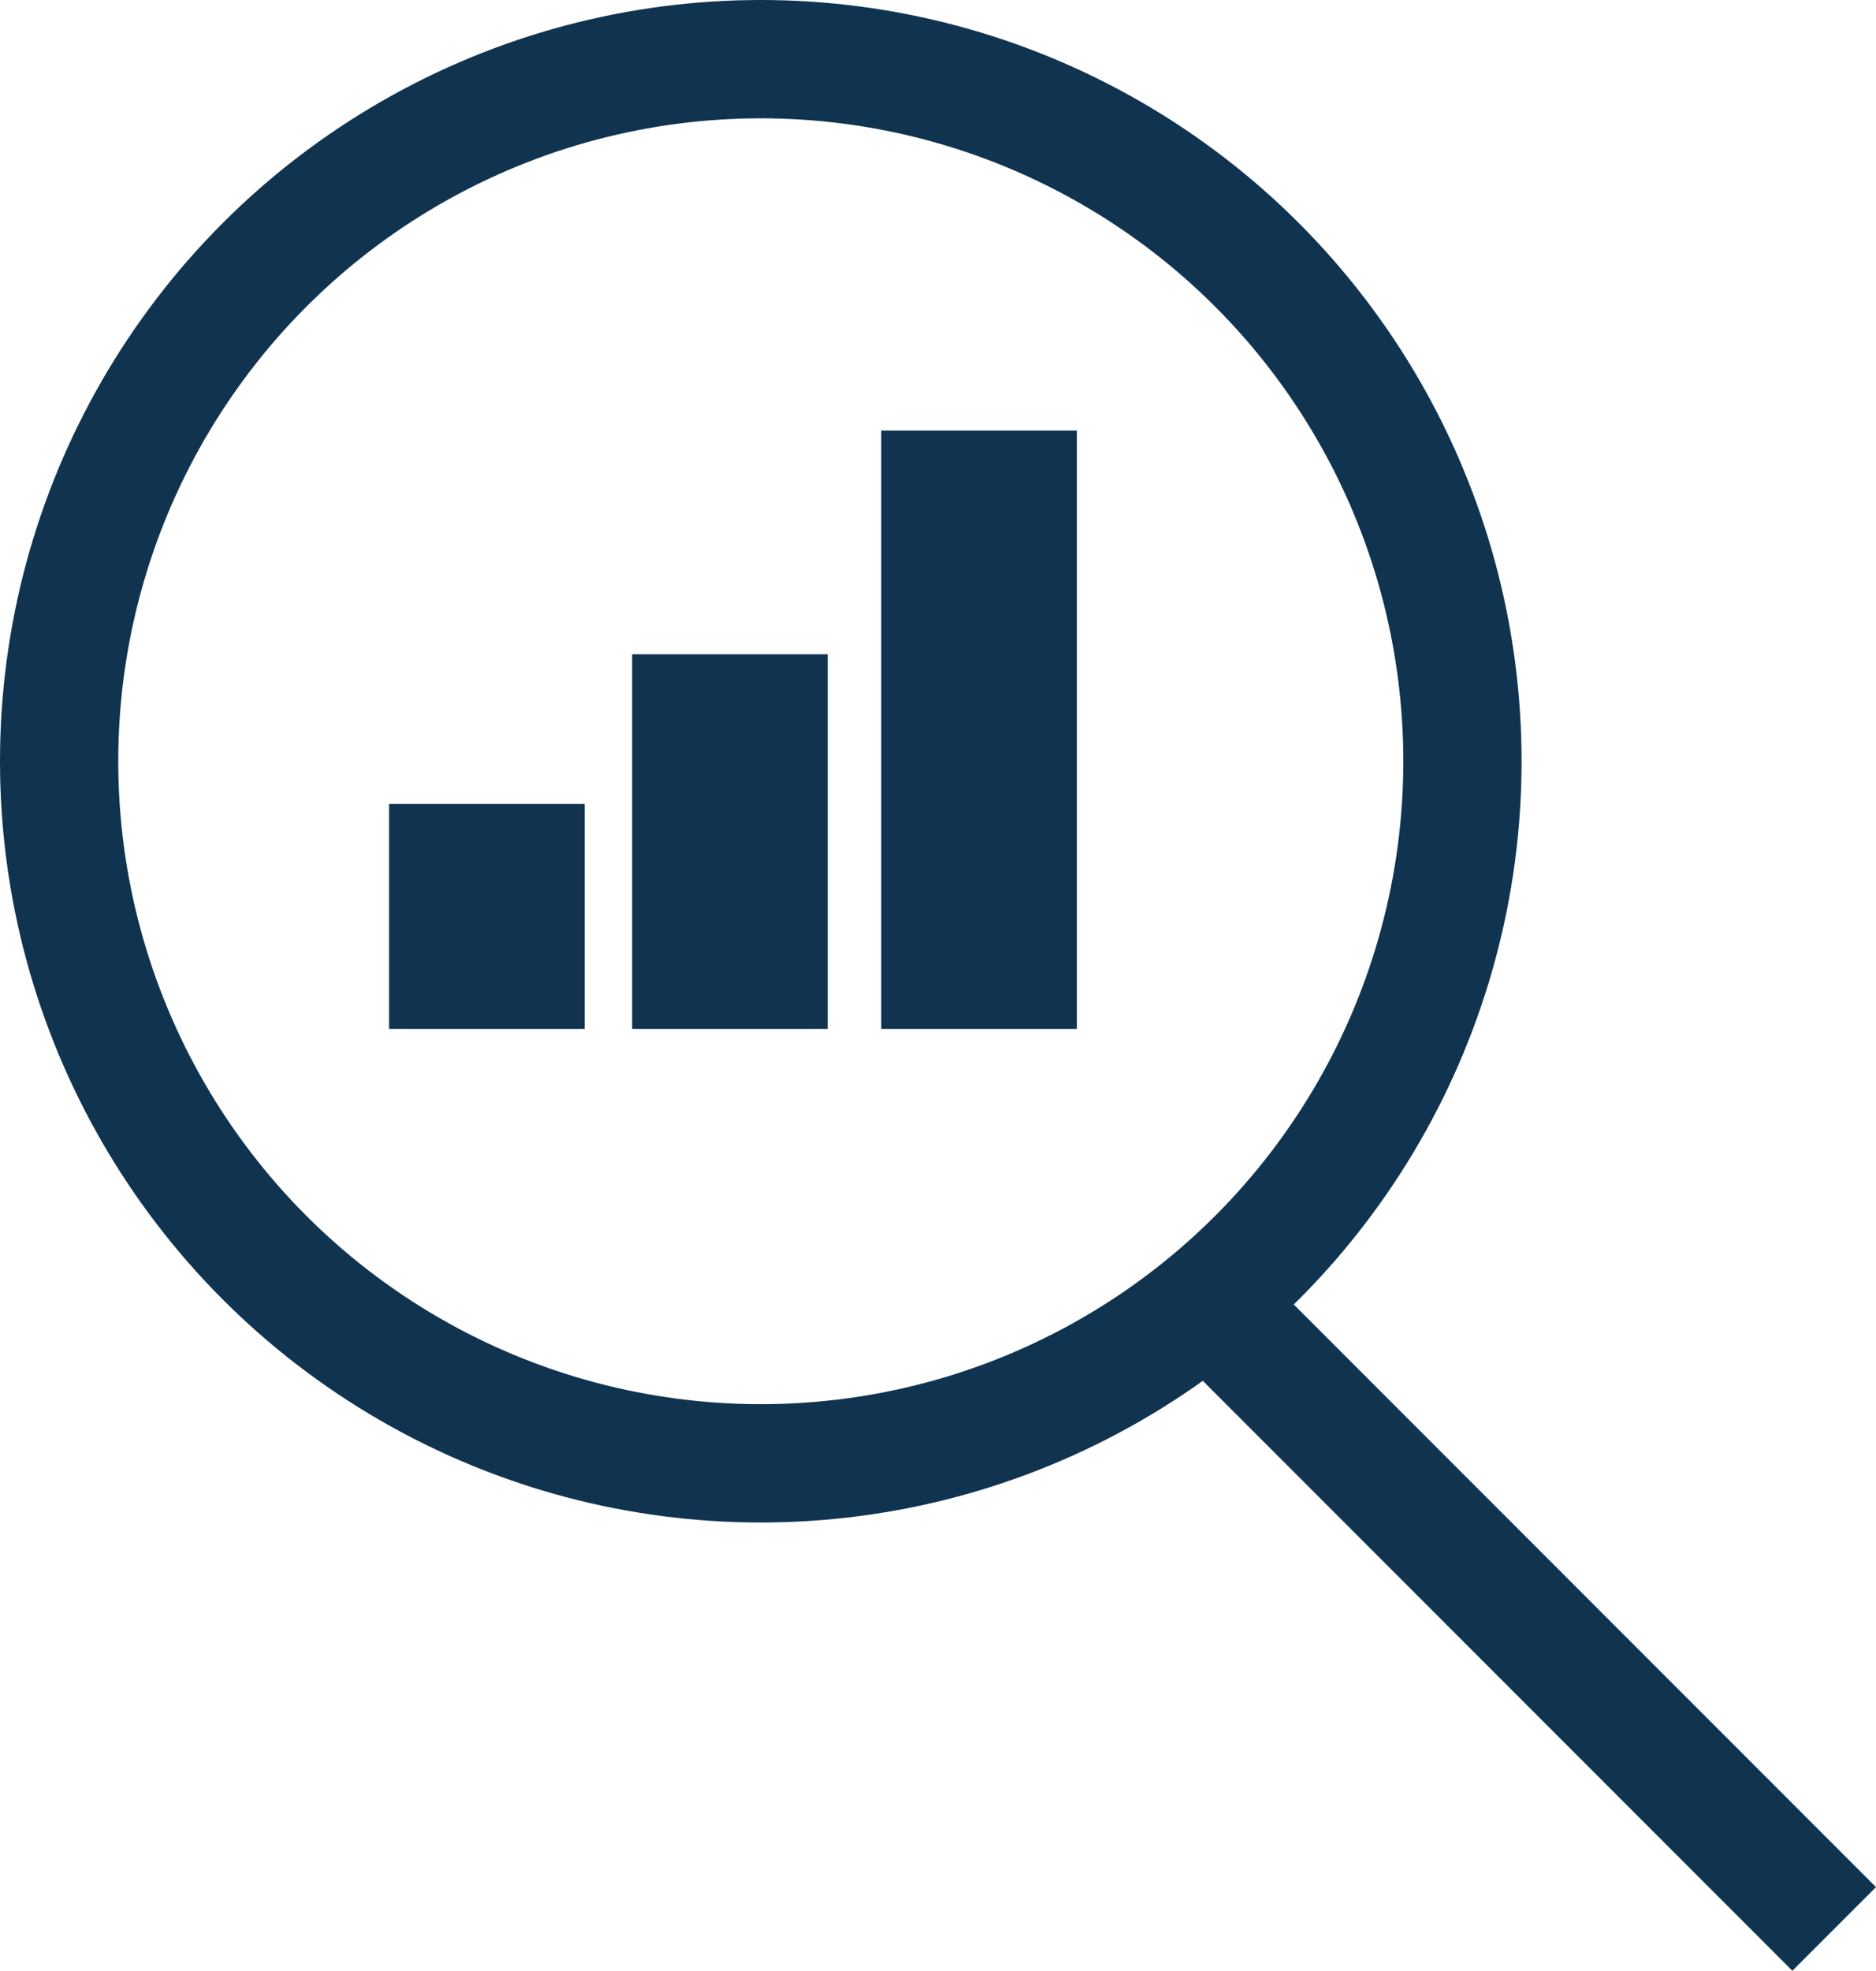 <svg xmlns="http://www.w3.org/2000/svg" width="111.053" height="116.592" viewBox="0 0 111.053 116.592"><defs><style>.a{fill:none;}.a,.b{stroke:#103350;stroke-miterlimit:10;stroke-width:7px;}.b{fill:#f0f0f1;}.c{fill:#113350;}</style></defs><g transform="translate(-1073.422 -9324.501)"><g transform="translate(-564.486 -655.621)"><circle class="a" cx="41.536" cy="41.536" r="41.536" transform="translate(1641.408 9983.622)"/><line class="b" x2="37.071" y2="37.071" transform="translate(1709.415 10057.168)"/><rect class="c" width="11.579" height="22.163" transform="translate(1675.329 10018.83)"/><rect class="c" width="11.579" height="13.308" transform="translate(1660.94 10027.685)"/><rect class="c" width="11.579" height="35.399" transform="translate(1690.076 10005.594)"/></g></g></svg>
